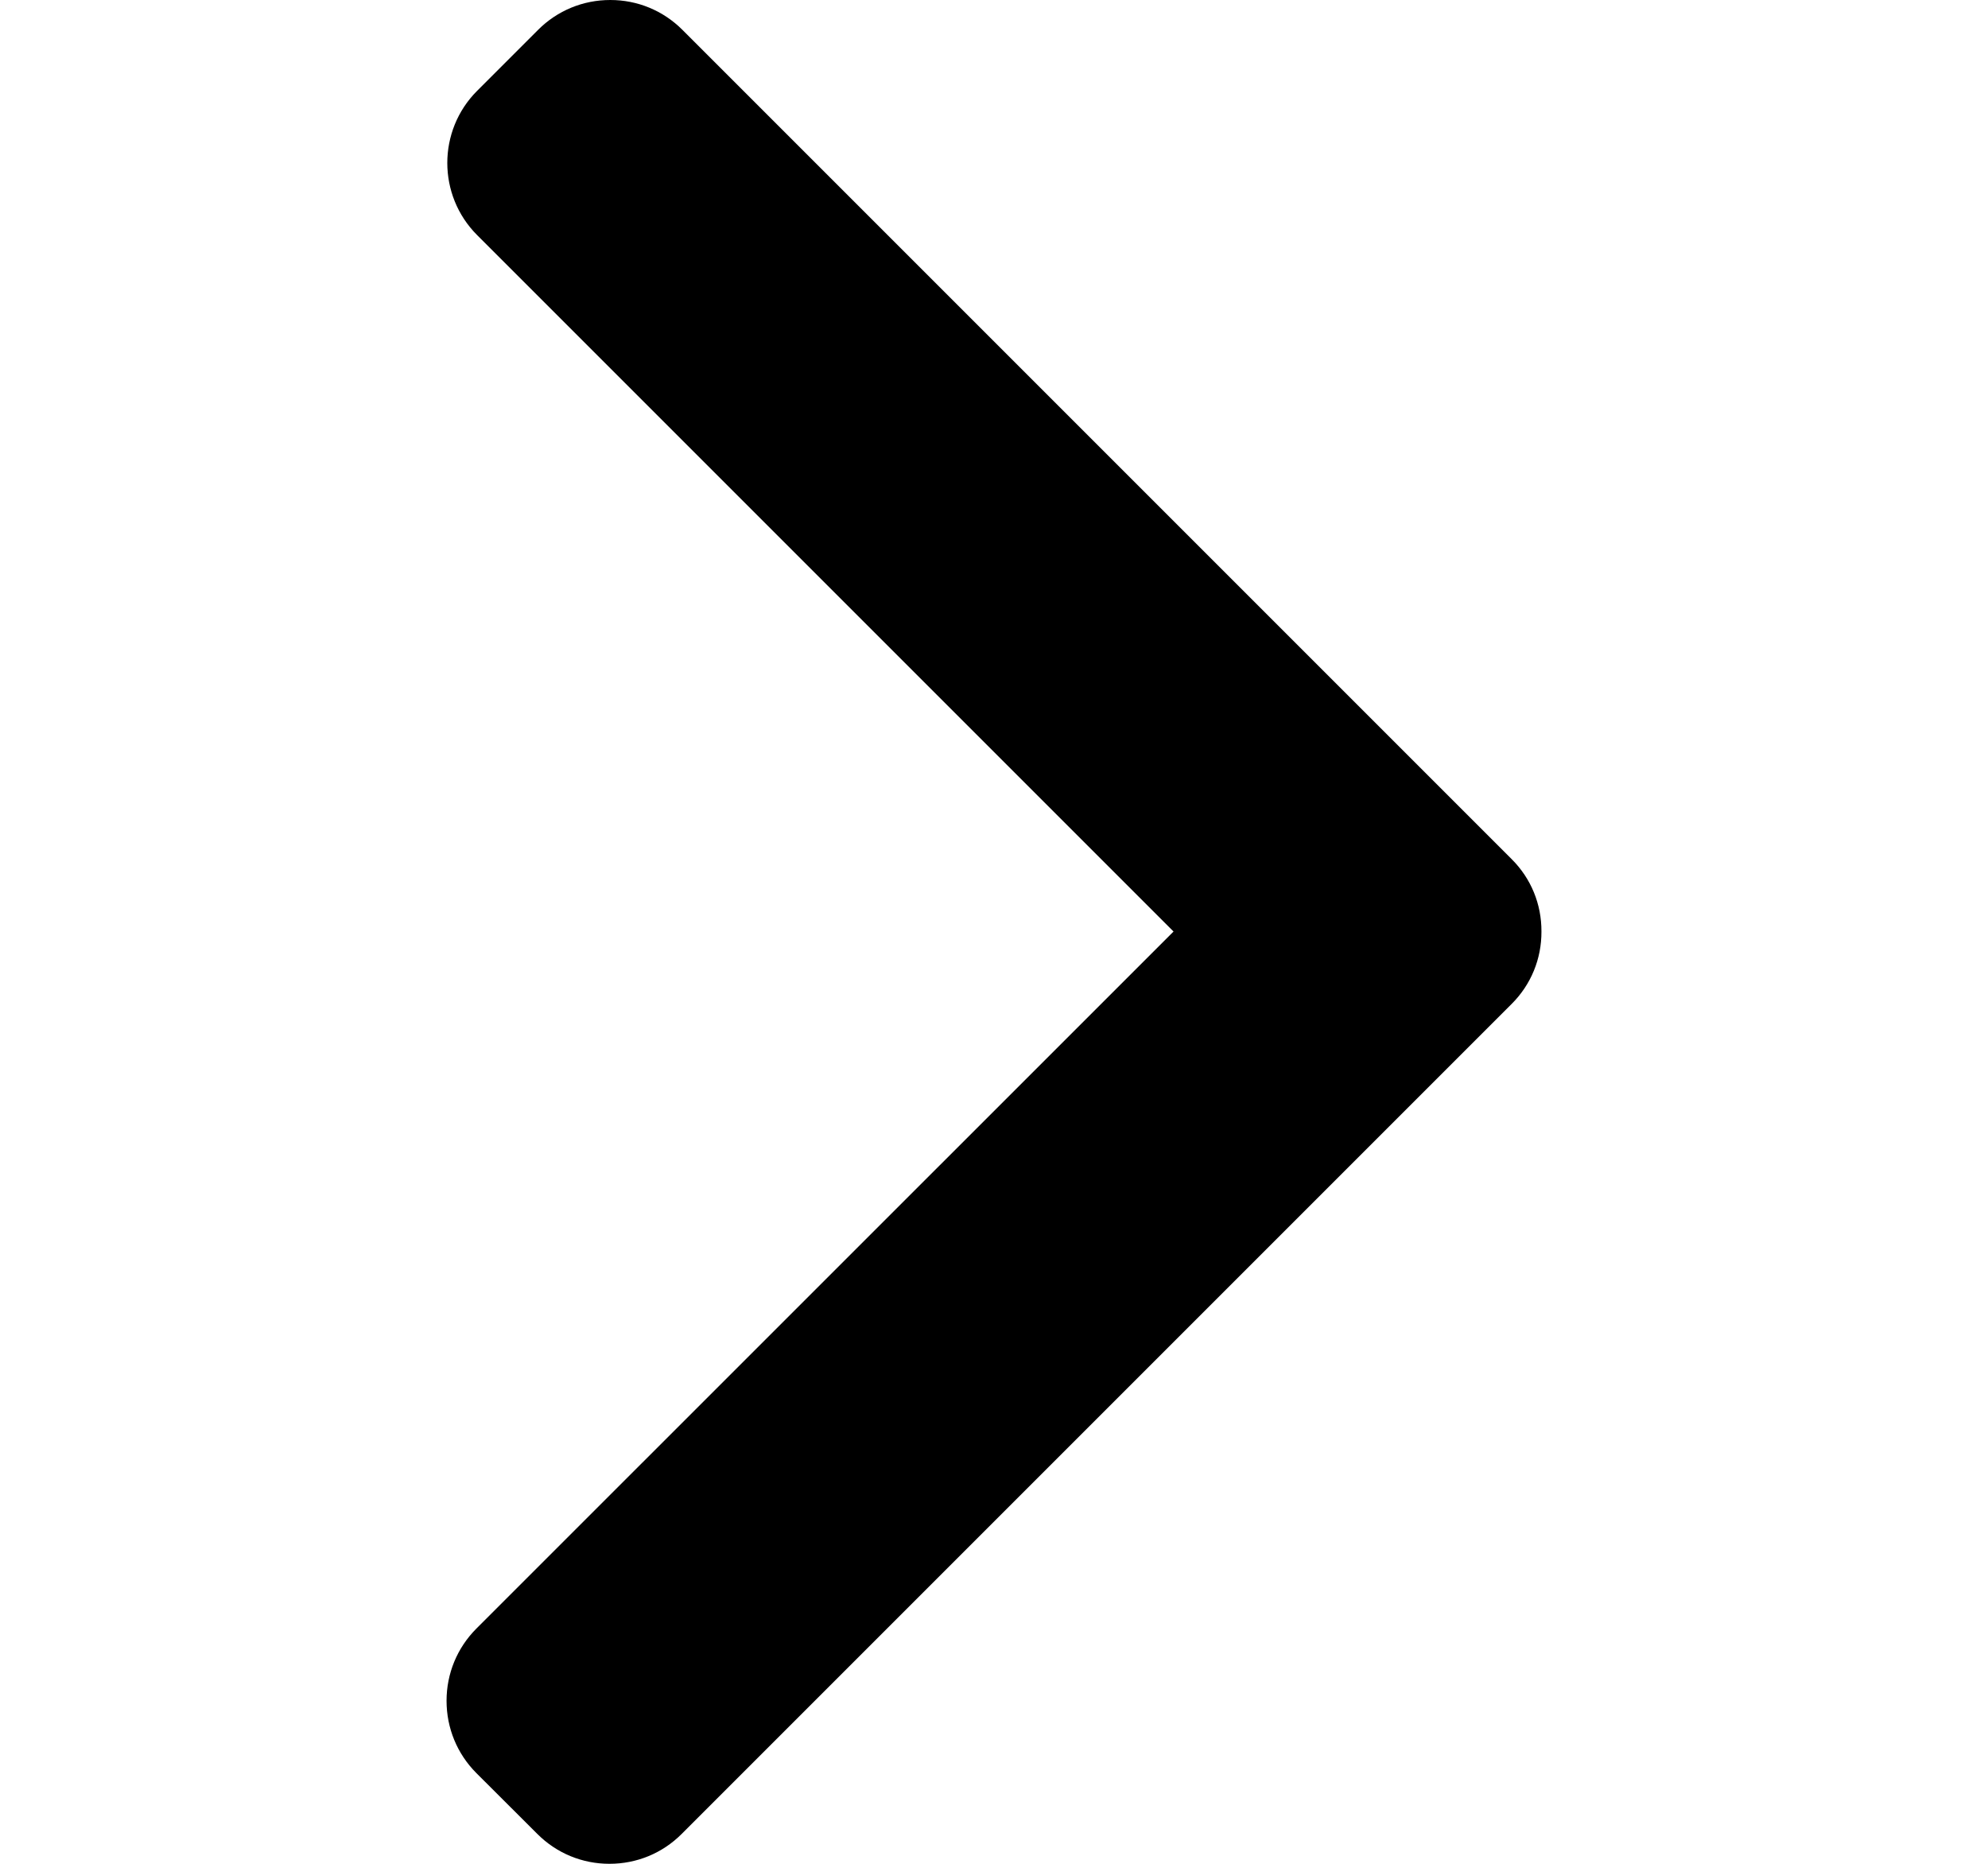 <svg width="16" height="15" viewBox="0 0 16 15" fill="none" xmlns="http://www.w3.org/2000/svg">
<path d="M12.167 6.915L5.492 0.24C5.337 0.085 5.131 0 4.912 0C4.692 0 4.486 0.085 4.331 0.24L3.84 0.731C3.52 1.051 3.52 1.572 3.84 1.892L9.445 7.497L3.833 13.108C3.679 13.263 3.594 13.469 3.594 13.688C3.594 13.908 3.679 14.114 3.833 14.269L4.325 14.76C4.48 14.915 4.686 15 4.905 15C5.125 15 5.331 14.915 5.486 14.76L12.167 8.079C12.322 7.924 12.407 7.717 12.406 7.497C12.407 7.276 12.322 7.07 12.167 6.915Z" fill="black"/>
</svg>
